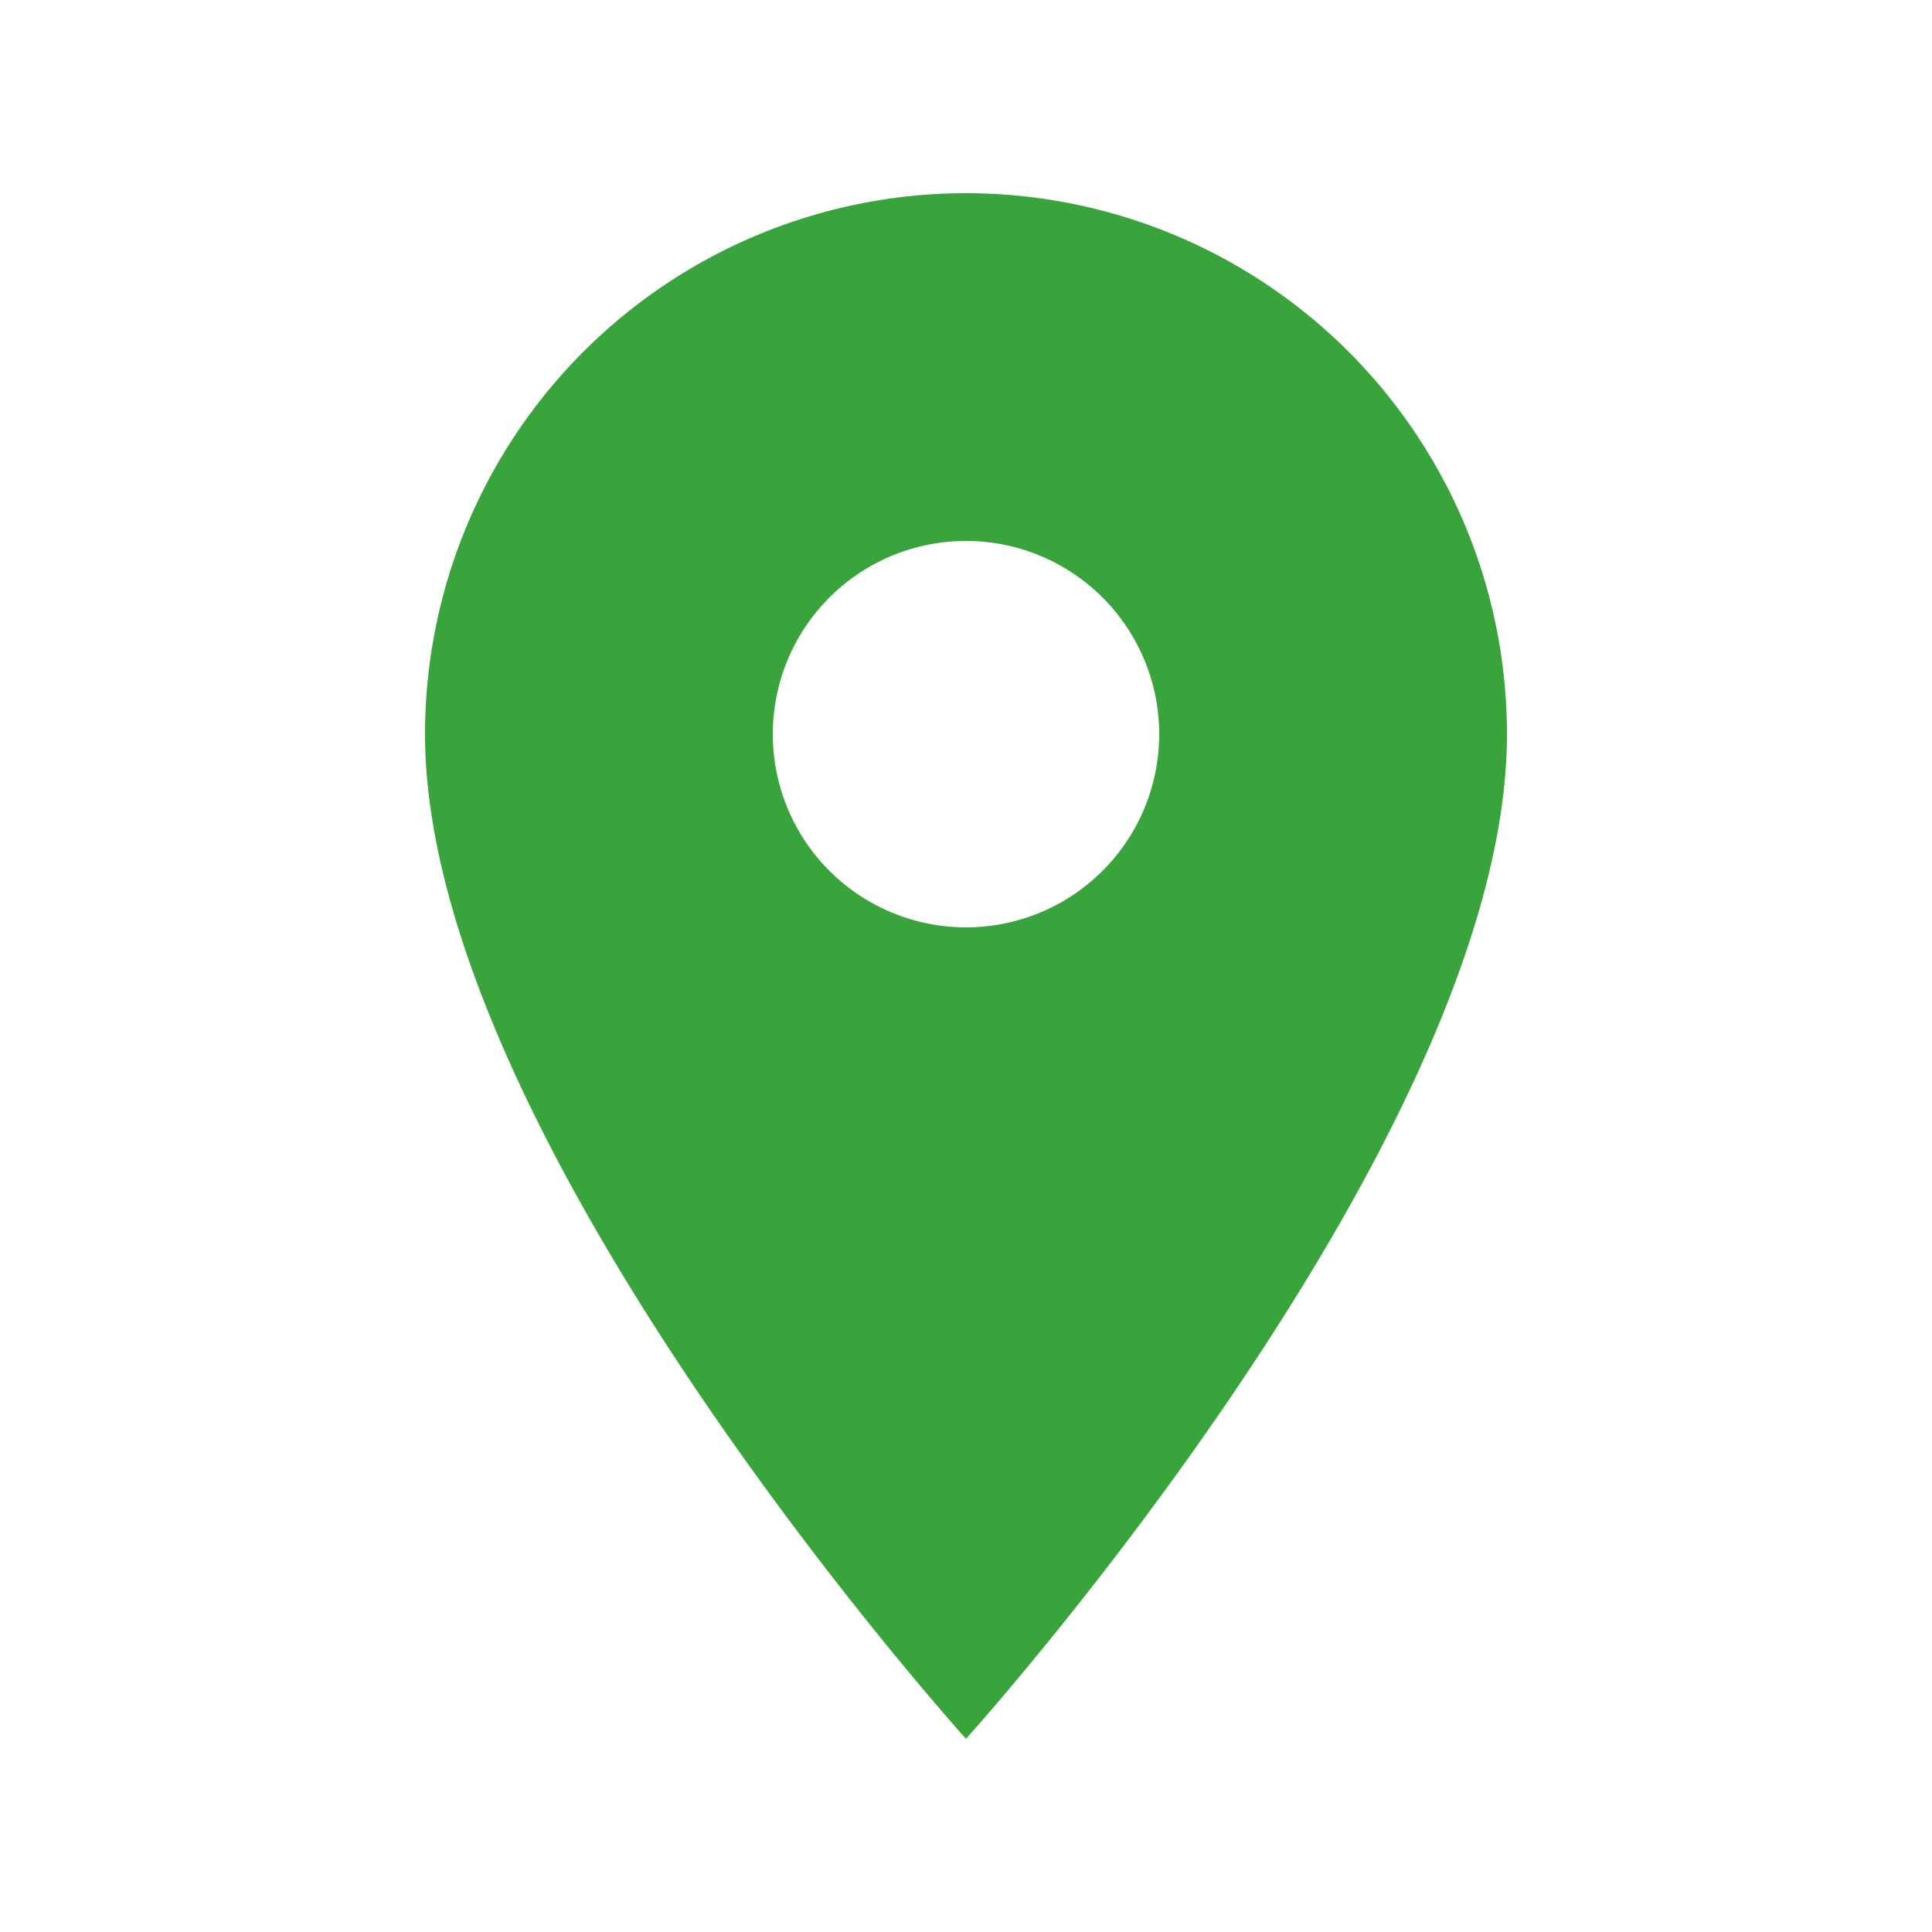 <svg xmlns="http://www.w3.org/2000/svg" width="20" height="20"><defs><clipPath id="a"><path d="M0 0h20v20H0z"/></clipPath></defs><g data-name="Artboard – 4" clip-path="url(#a)"><path data-name="Icon material-location-on" d="M10 2a5.6 5.6 0 0 0-5.6 5.6C4.4 11.8 10 18 10 18s5.6-6.2 5.6-10.4A5.6 5.6 0 0 0 10 2Zm0 7.6a2 2 0 1 1 2-2 2 2 0 0 1-2 2Z" fill="#38a43b"/></g></svg>